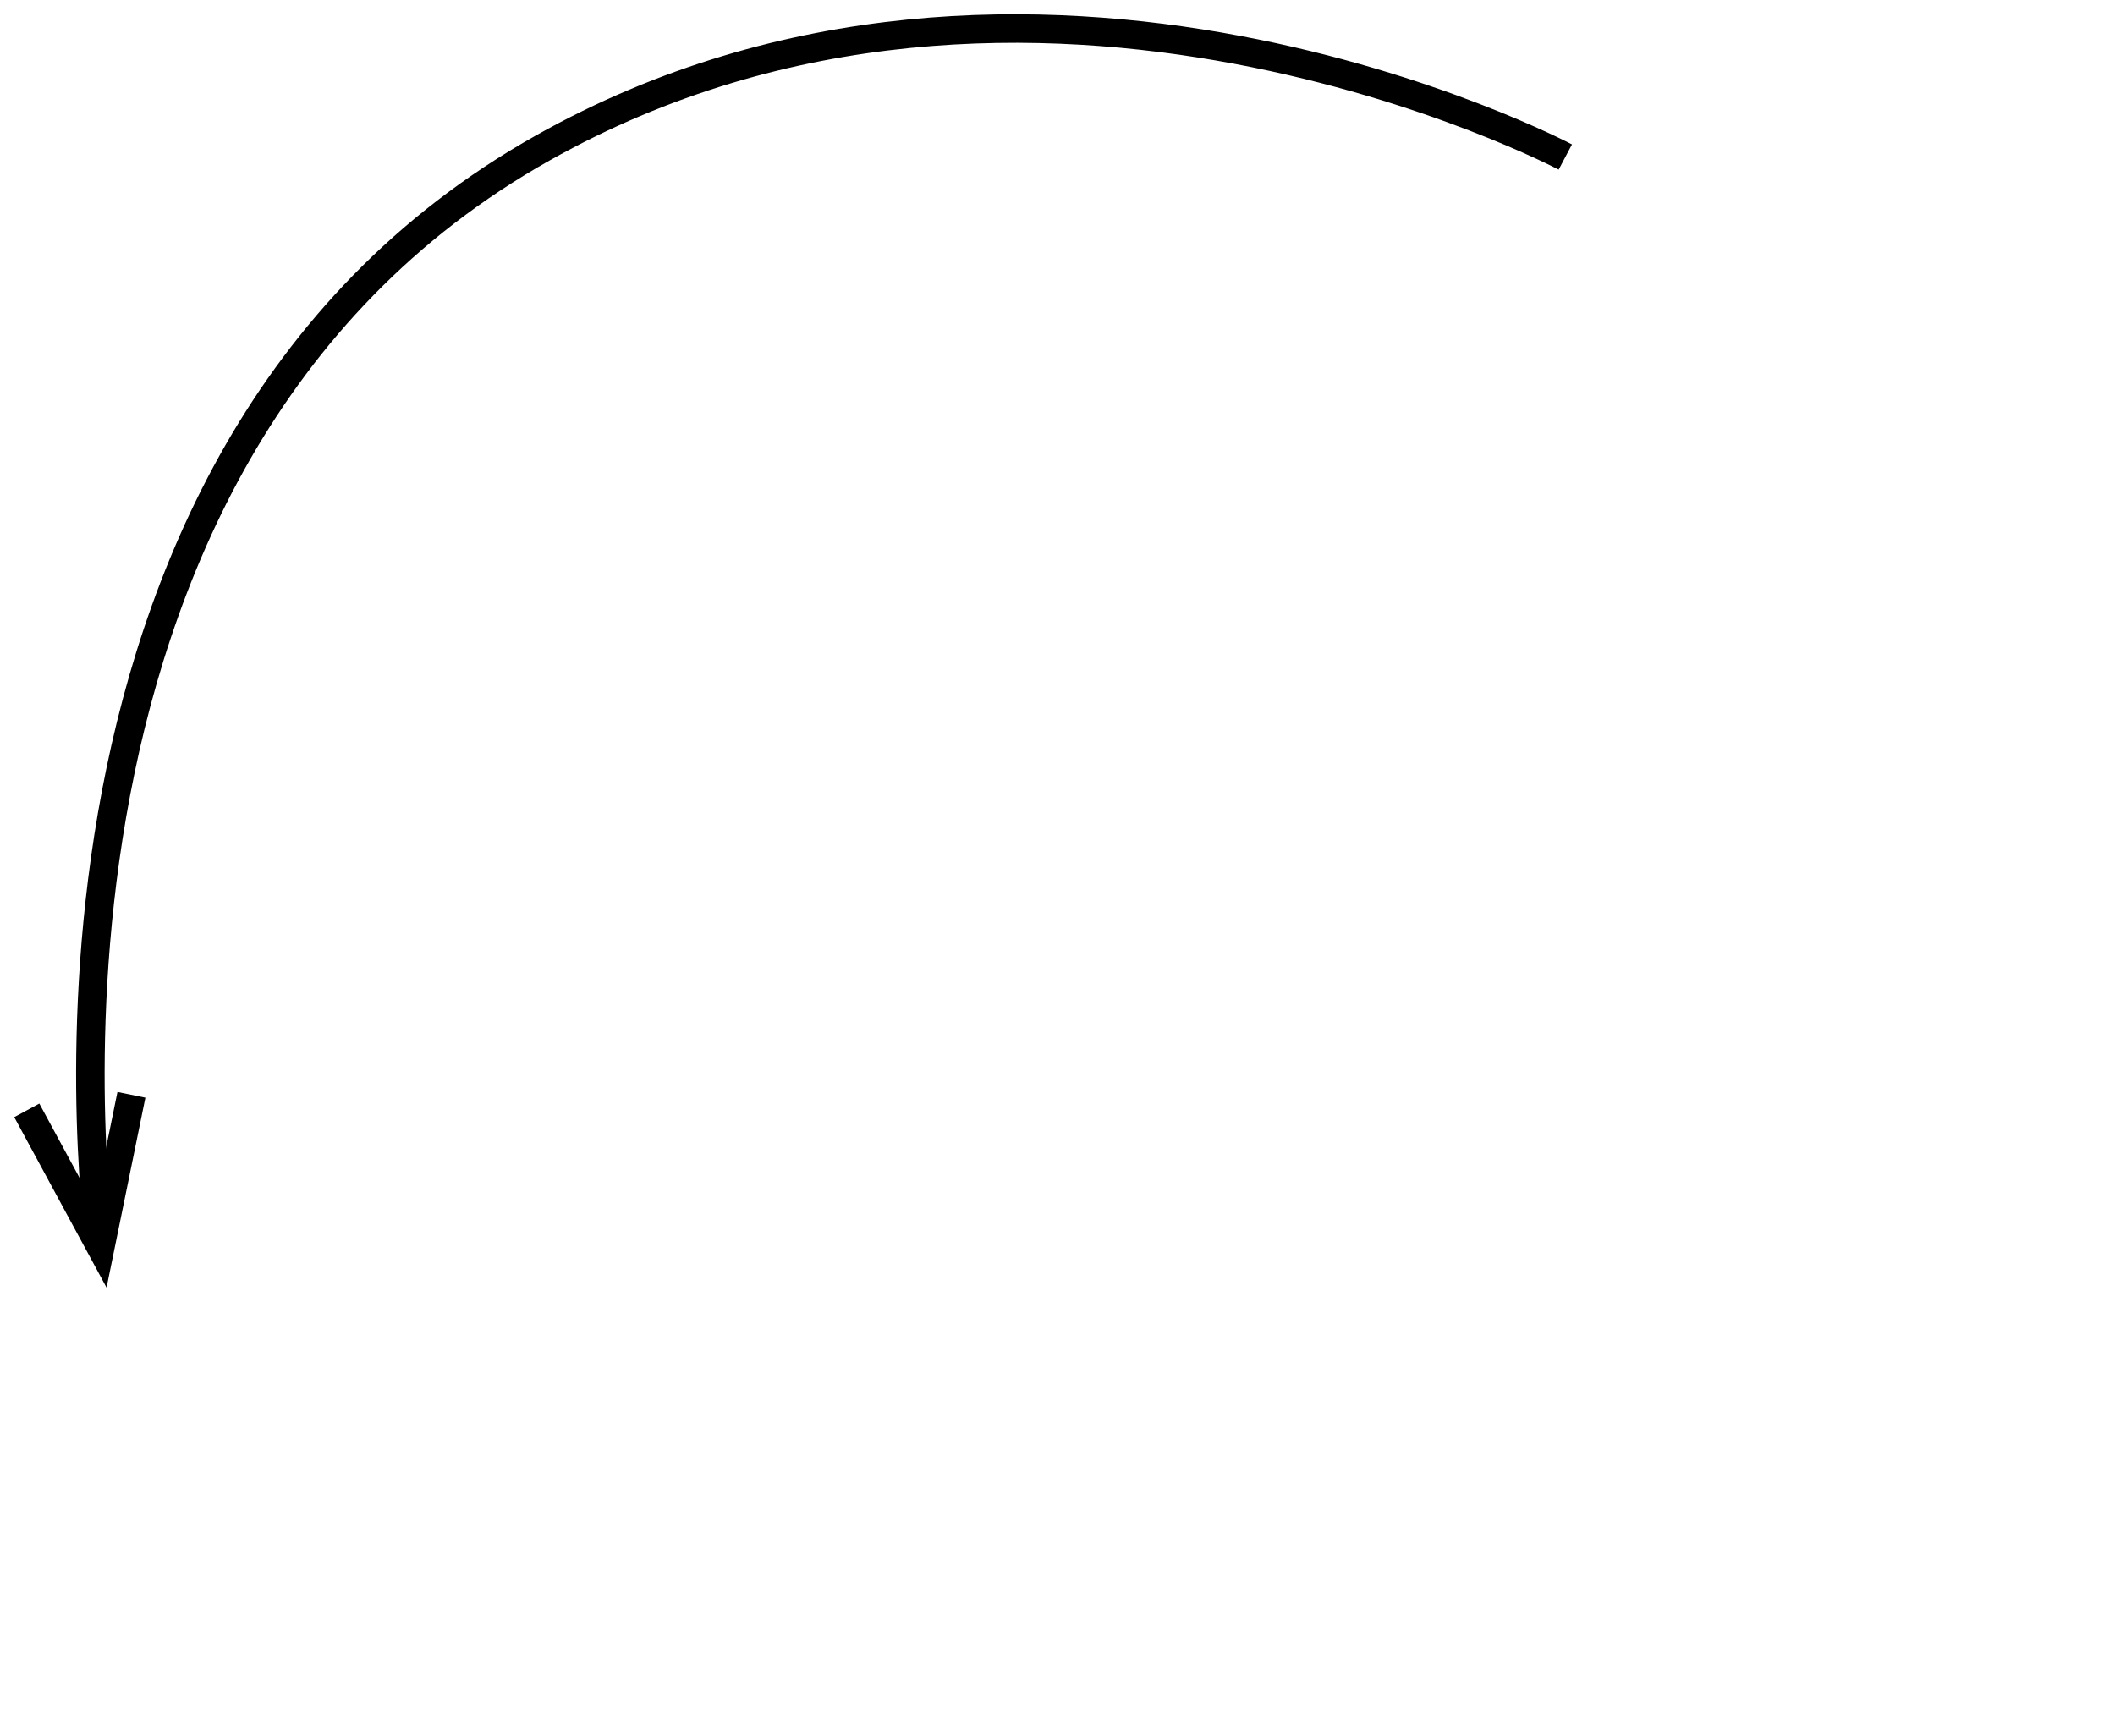 <?xml version="1.0" encoding="UTF-8"?> <!-- Generator: Adobe InDesign 5.0 SVG Export Plug-in, SVG Library version: 6.0 build 100 --> <svg xmlns="http://www.w3.org/2000/svg" xmlns:xlink="http://www.w3.org/1999/xlink" x="0pt" y="0pt" width="111.258pt" height="91.311pt" xml:space="preserve"> <clipPath id="clp1" fill="none"> <path shape-rendering="crispEdges" stroke="#000000" d="M0,0h111.258v91.311H0z"></path> </clipPath> <g clip-path="url(#clp1)" fill="none"> <g transform="matrix(1 0 0 1 729.444 -54.184)"> <path stroke="#000000" stroke-width="2" d="M-722.399,141.603c0,0-8.168-55.037,31.036-77.049 c34.197-19.2,71.709,0.643,71.709,0.643"></path> </g> <g transform="matrix(1 0 0 1 729.444 -54.184)"> <path stroke="#000000" stroke-width="2" d="M-720.226,130.974l-2.173,10.629l-5.166-9.54"></path> </g> </g> </svg> 
